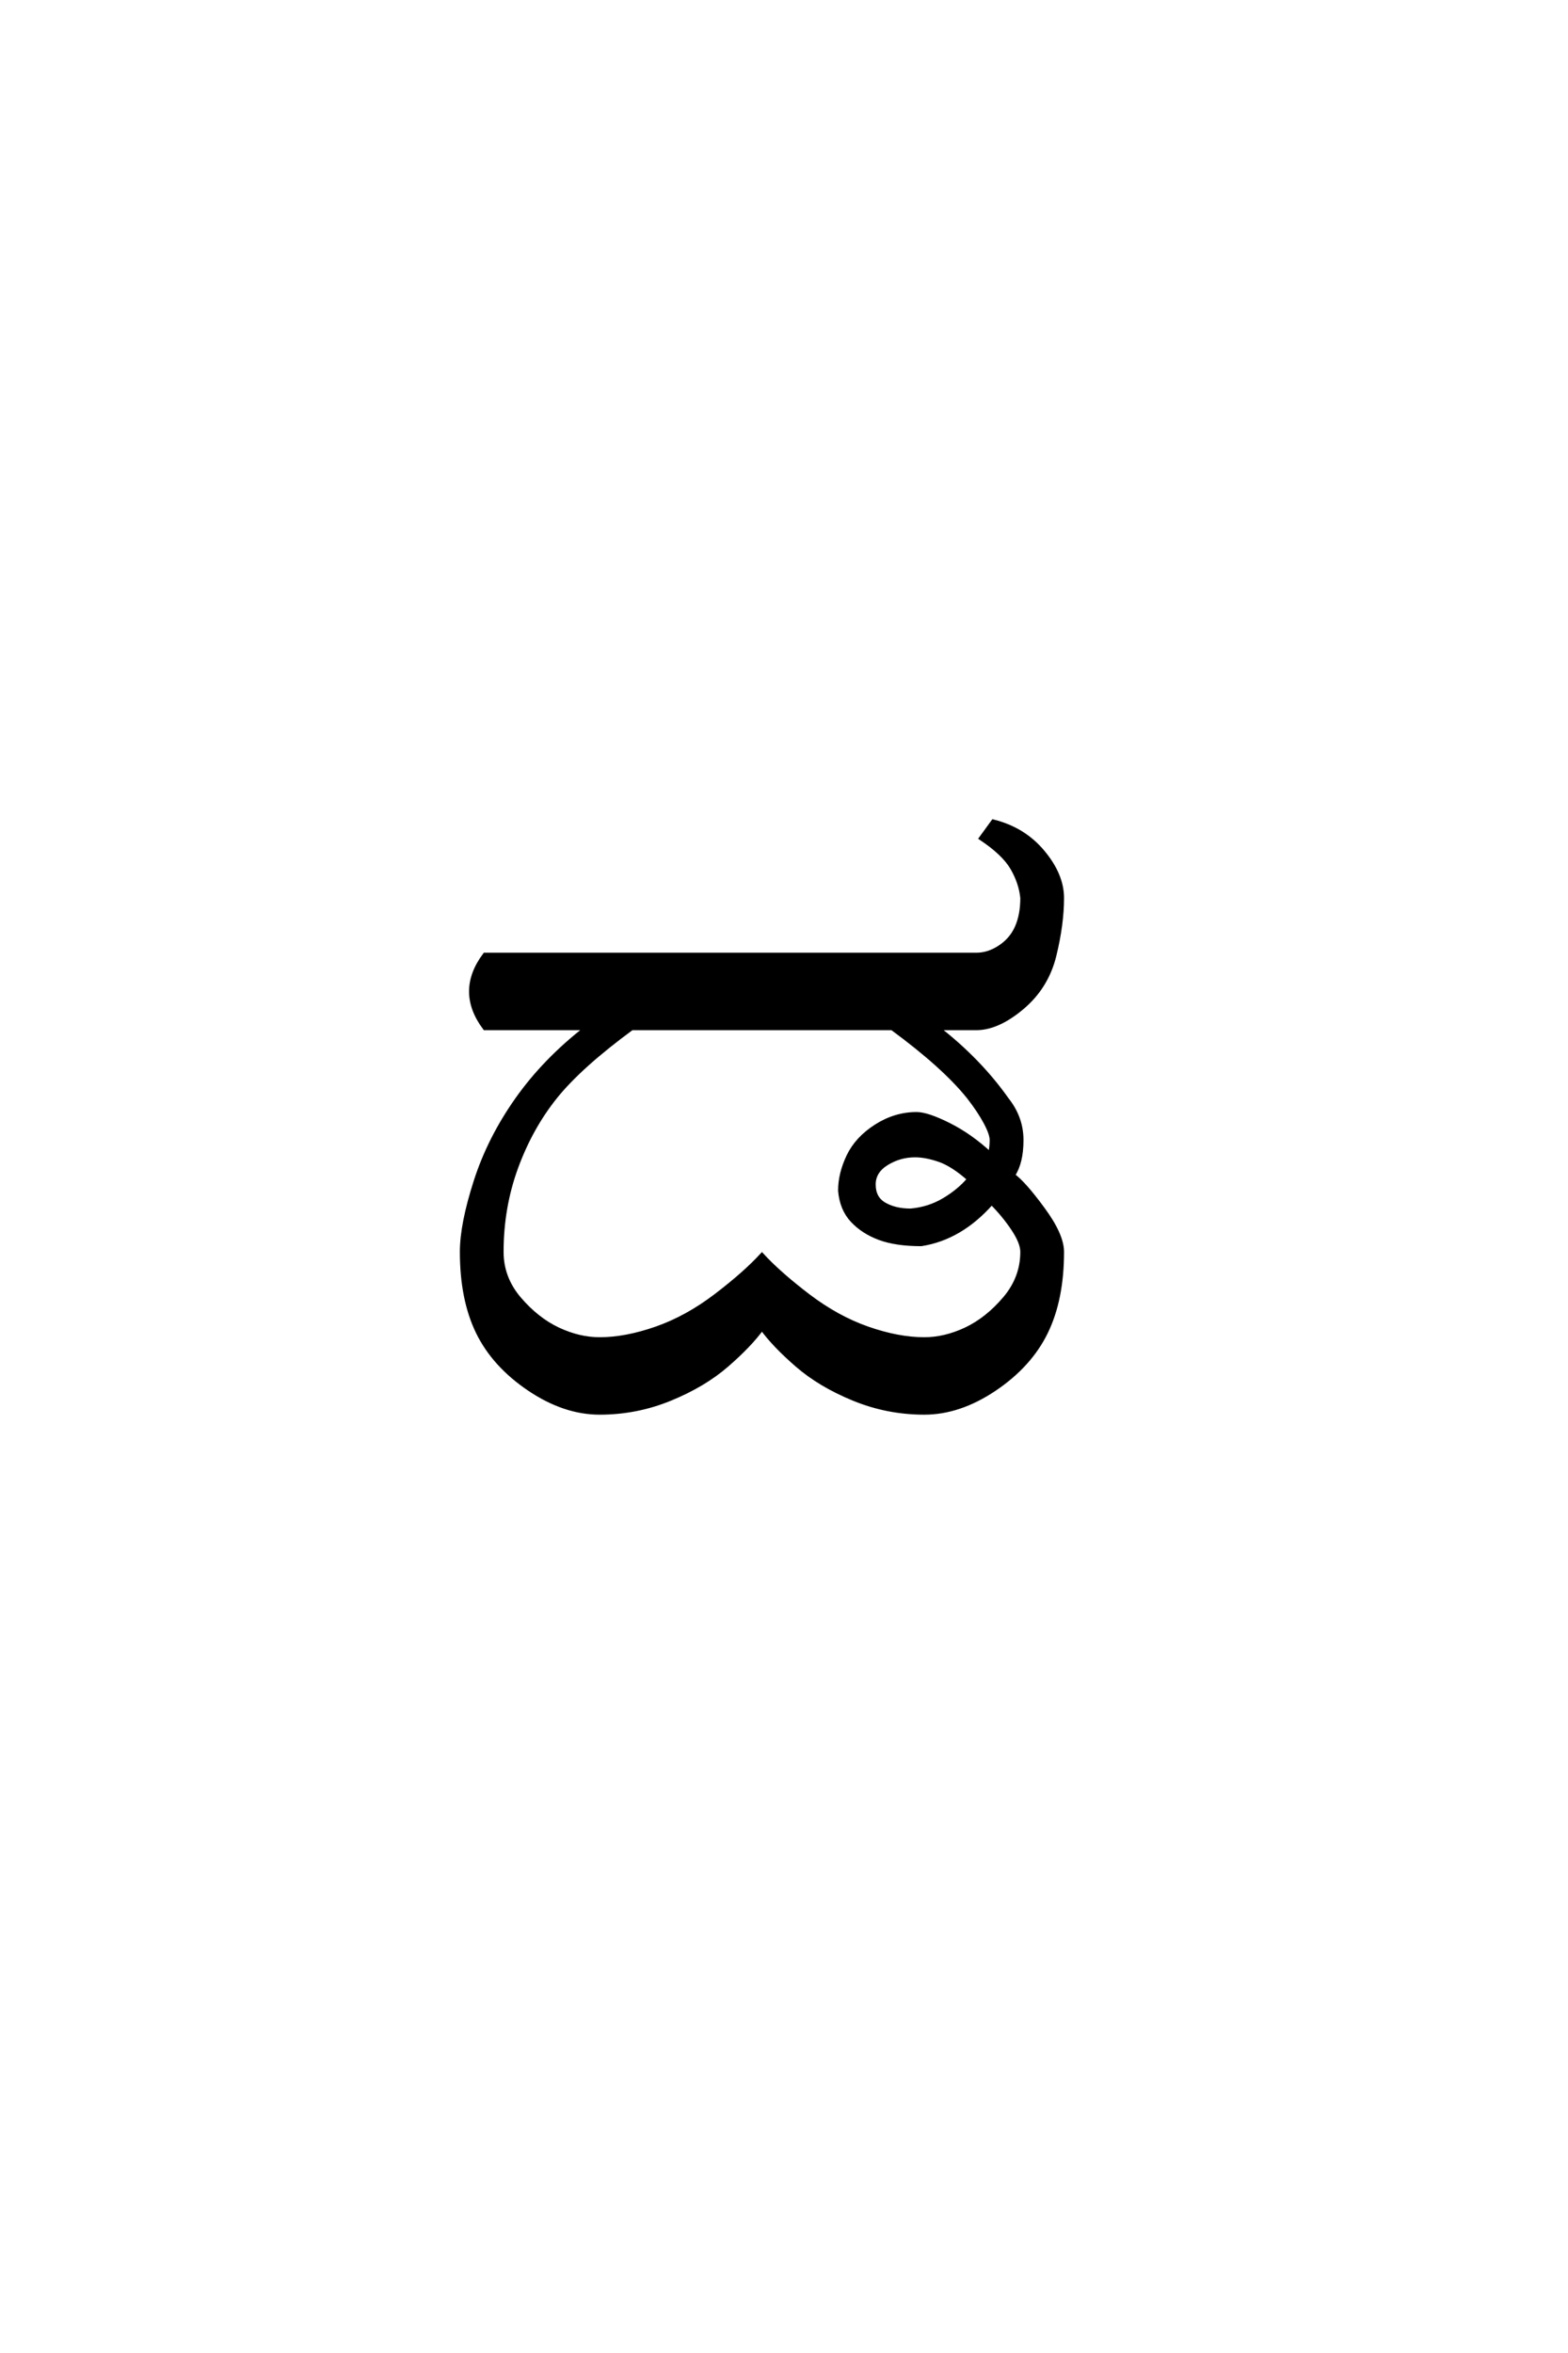 <?xml version='1.0' encoding='UTF-8'?>
<!DOCTYPE svg PUBLIC "-//W3C//DTD SVG 1.0//EN"
"http://www.w3.org/TR/2001/REC-SVG-20010904/DTD/svg10.dtd">

<svg xmlns='http://www.w3.org/2000/svg' version='1.0' width='40.0' height='60.0'>

 <g transform='scale(0.1 -0.1) translate(110.0 -370.0)'>
  <path d='M42.969 9.766
Q33.984 9.766 25 15.812
Q16.016 21.875 11.906 30.266
Q7.812 38.672 7.812 50.781
Q7.812 57.812 11.328 68.75
Q14.844 79.688 21.875 89.641
Q28.906 99.609 39.453 107.812
L13.672 107.812
Q10.156 112.5 10.156 117.188
Q10.156 121.875 13.672 126.562
L139.062 126.562
Q142.188 126.562 145.109 128.516
Q148.047 130.469 149.406 133.594
Q150.781 136.719 150.781 141.016
Q150.391 144.922 148.234 148.625
Q146.094 152.344 140.234 156.25
L143.359 160.547
Q151.172 158.594 156.047 152.734
Q160.938 146.875 160.938 141.016
Q160.938 134.375 158.984 126.359
Q157.031 118.359 150.781 113.078
Q144.531 107.812 139.062 107.812
L129.297 107.812
Q139.844 99.609 146.875 89.656
Q150.594 84.969 150.594 79.297
Q150.594 73.531 148.438 70.312
Q151.172 68.359 156.047 61.719
Q160.938 55.078 160.938 50.781
Q160.938 38.672 156.828 30.266
Q152.734 21.875 143.75 15.812
Q134.766 9.766 125.781 9.766
Q116.406 9.766 107.812 13.281
Q99.219 16.797 93.359 21.875
Q87.5 26.953 84.375 31.25
Q81.25 26.953 75.391 21.875
Q69.531 16.797 60.938 13.281
Q52.344 9.766 42.969 9.766
Q52.344 9.766 42.969 9.766
M42.969 28.516
Q49.609 28.516 57.422 31.25
Q65.234 33.984 72.656 39.641
Q80.078 45.312 84.375 50
Q88.672 45.312 96.094 39.641
Q103.516 33.984 111.328 31.25
Q119.141 28.516 125.781 28.516
Q131.062 28.516 136.422 31.047
Q141.797 33.594 146.281 38.859
Q150.781 44.141 150.781 50.781
Q150.781 53.125 148.438 56.641
Q146.094 60.156 142.969 63.281
Q135.062 54.297 125 52.734
Q118.562 52.734 114.359 54.297
Q110.156 55.859 107.422 58.781
Q104.688 61.719 104.297 66.406
Q104.297 70.703 106.438 75.188
Q108.594 79.688 113.469 82.812
Q118.359 85.938 123.828 85.938
Q126.562 85.938 132.031 83.203
Q137.5 80.469 142.578 75.781
Q142.969 77.547 142.969 79.297
Q142.969 80.859 141.406 83.781
Q139.844 86.719 137.109 90.234
Q130.859 98.047 117.578 107.812
L51.172 107.812
Q37.891 98.047 31.641 90.234
Q25.391 82.422 21.672 72.266
Q17.969 62.109 17.969 50.781
Q17.969 44.141 22.453 38.859
Q26.953 33.594 32.328 31.047
Q37.703 28.516 42.969 28.516
Q37.703 28.516 42.969 28.516
M122.266 61.328
Q126.953 61.719 130.859 64.062
Q134.766 66.406 137.203 69.344
Q133.016 73.047 129.594 74.219
Q126.172 75.391 123.438 75.391
Q119.531 75.391 116.203 73.344
Q112.891 71.297 112.891 67.969
Q112.891 64.453 115.625 62.891
Q118.359 61.328 122.266 61.328
' style='fill: #000000; stroke: #000000'/>
 </g>
</svg>
